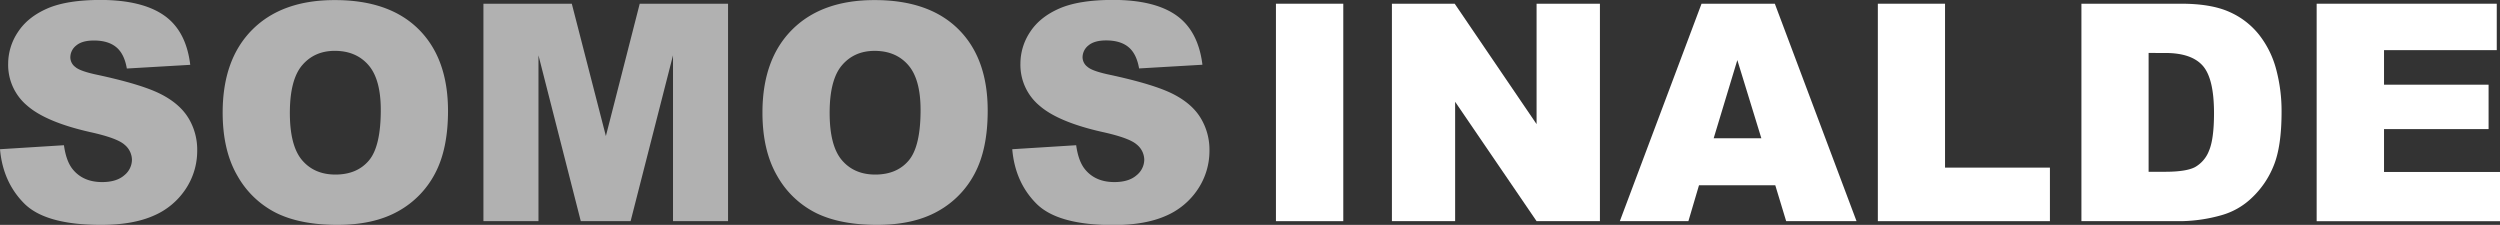 <svg id="Layer_1" data-name="Layer 1" xmlns="http://www.w3.org/2000/svg" viewBox="0 0 1162.73 104.59"><rect x="0" y="0" width="1162.73" height="104.59" fill="#333333" stroke="none"/><defs><style>.cls-1{fill:#b1b1b1;}.cls-2{fill:#fff;}</style></defs><title>logo-somos-inalde-F.oscuro-solo</title><path class="cls-1" d="M18.63,111.36l29.74-1.86q1,7.25,3.93,11,4.83,6.13,13.8,6.14,6.69,0,10.31-3.14A9.4,9.4,0,0,0,80,116.26a9.27,9.27,0,0,0-3.45-7q-3.45-3.11-16-5.87Q40,98.74,31.26,91.08a24.67,24.67,0,0,1-8.83-19.52A26.45,26.45,0,0,1,27,56.83q4.52-6.93,13.59-10.9t24.87-4Q84.79,42,95,49.17t12.11,22.94L77.62,73.83Q76.45,67,72.69,63.9T62.31,60.8q-5.46,0-8.22,2.31a7.06,7.06,0,0,0-2.75,5.62,5.63,5.63,0,0,0,2.27,4.35q2.2,2,10.49,3.72,20.49,4.42,29.35,8.94T106.35,97a28.33,28.33,0,0,1,4,15A32,32,0,0,1,105,129.85a33.66,33.66,0,0,1-15,12.46q-9.66,4.24-24.35,4.24-25.82,0-35.74-9.94T18.63,111.36Z" transform="translate(-18.63 -41.96)"/><path class="cls-1" d="M122.19,94.32q0-24.76,13.79-38.56T174.41,42q25.26,0,38.91,13.56T227,93.5q0,17.73-6,29.08a42.6,42.6,0,0,1-17.25,17.66q-11.28,6.3-28.12,6.31-17.1,0-28.32-5.45a42.64,42.64,0,0,1-18.18-17.25Q122.19,112.06,122.19,94.32Zm31.25.14q0,15.32,5.69,22t15.49,6.69q10.06,0,15.59-6.55t5.52-23.53q0-14.28-5.76-20.87t-15.63-6.59q-9.45,0-15.17,6.7T153.44,94.46Z" transform="translate(-18.63 -41.96)"/><path class="cls-1" d="M243.47,43.69h41.1l15.85,61.54,15.74-61.54h41.08V144.82h-25.6V67.69l-19.72,77.13H288.75L269.07,67.69v77.13h-25.6Z" transform="translate(-18.63 -41.96)"/><path class="cls-1" d="M373.24,94.32q0-24.76,13.8-38.56T425.47,42q25.25,0,38.91,13.56T478,93.5q0,17.73-6,29.08a42.6,42.6,0,0,1-17.25,17.66q-11.28,6.3-28.11,6.31-17.11,0-28.32-5.45a42.53,42.53,0,0,1-18.18-17.25Q373.24,112.06,373.24,94.32Zm31.25.14q0,15.32,5.7,22t15.48,6.69q10.08,0,15.6-6.55t5.51-23.53q0-14.28-5.76-20.87T425.4,65.62q-9.45,0-15.18,6.7T404.49,94.46Z" transform="translate(-18.63 -41.96)"/><path class="cls-1" d="M489.42,111.36l29.73-1.86q1,7.25,3.94,11,4.83,6.13,13.8,6.14,6.69,0,10.31-3.14a9.42,9.42,0,0,0,3.62-7.28,9.27,9.27,0,0,0-3.45-7q-3.45-3.11-16-5.87-20.57-4.62-29.32-12.28a24.67,24.67,0,0,1-8.83-19.52,26.52,26.52,0,0,1,4.51-14.73q4.51-6.93,13.59-10.9t24.88-4q19.38,0,29.56,7.21t12.11,22.94l-29.46,1.72q-1.18-6.83-4.94-9.93t-10.38-3.1q-5.45,0-8.21,2.31a7.07,7.07,0,0,0-2.76,5.62,5.64,5.64,0,0,0,2.28,4.35q2.21,2,10.48,3.72,20.49,4.42,29.36,8.94T577.14,97a28.42,28.42,0,0,1,4,15,32.1,32.1,0,0,1-5.38,17.93,33.72,33.72,0,0,1-15,12.46q-9.66,4.24-24.36,4.24-25.8,0-35.73-9.94T489.42,111.36Z" transform="translate(-18.63 -41.96)"/><path class="cls-2" d="M612.06,43.69h31.32V144.82H612.06Z" transform="translate(-18.63 -41.96)"/><path class="cls-2" d="M666,43.69H695.2l38.08,56V43.69h29.46V144.82H733.28L695.4,89.29v55.53H666Z" transform="translate(-18.63 -41.96)"/><path class="cls-2" d="M844.3,128.13H808.82l-4.93,16.69H772L810,43.69h34.09l38,101.13H849.36Zm-6.48-21.87L826.65,69.9l-11,36.36Z" transform="translate(-18.63 -41.96)"/><path class="cls-2" d="M892,43.69h31.25v76.23h48.78v24.9H892Z" transform="translate(-18.63 -41.96)"/><path class="cls-2" d="M986.68,43.69h46.43q13.73,0,22.18,3.72a36.2,36.2,0,0,1,14,10.69,44.34,44.34,0,0,1,8,16.22,75,75,0,0,1,2.48,19.59q0,16.22-3.69,25.15a41.7,41.7,0,0,1-10.24,15,33.4,33.4,0,0,1-14.08,8,72.45,72.45,0,0,1-18.62,2.76H986.68Zm31.25,22.9v55.26h7.66q9.79,0,13.93-2.17a14.78,14.78,0,0,0,6.49-7.59q2.34-5.41,2.34-17.56,0-16.07-5.24-22t-17.38-5.93Z" transform="translate(-18.63 -41.96)"/><path class="cls-2" d="M1096.09,43.69h83.76V65.28h-52.43V81.35h48.63V102h-48.63v19.94h53.95v22.9h-85.28Z" transform="translate(-18.63 -41.96)"/></svg>